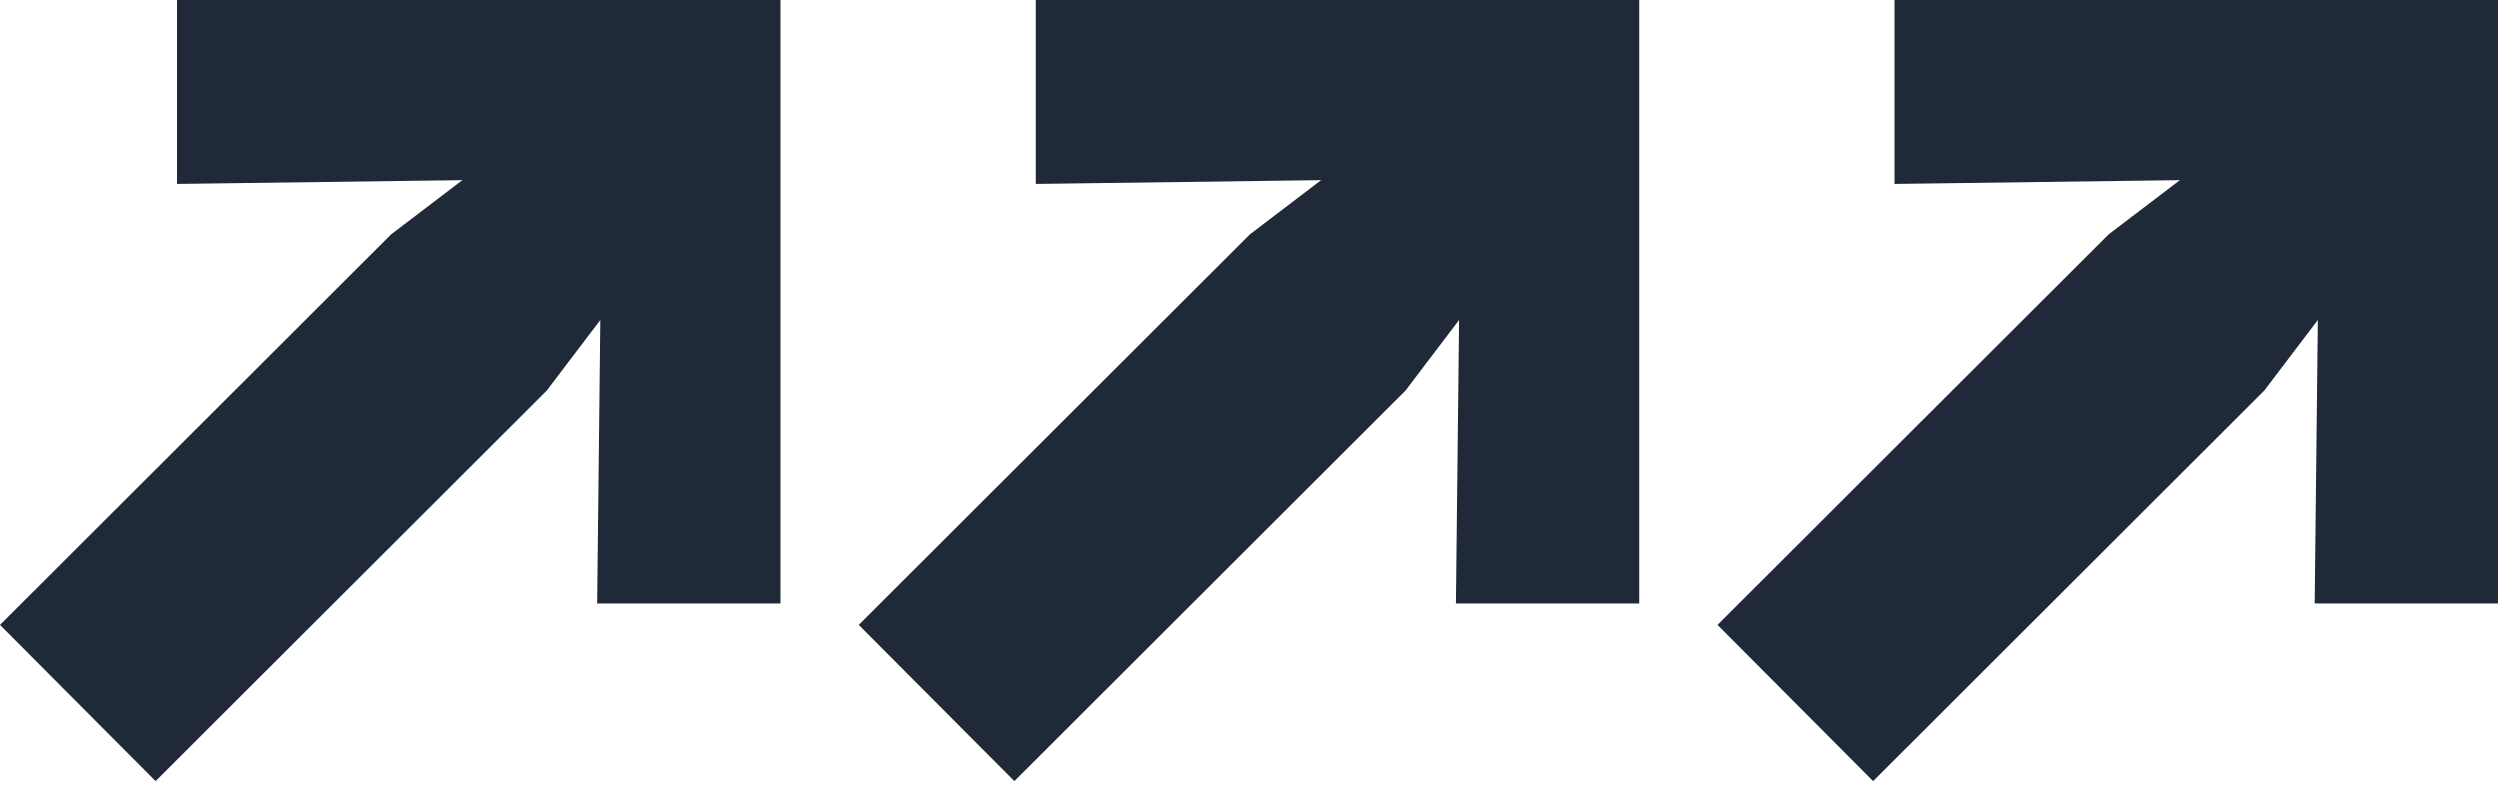 <?xml version="1.0" encoding="UTF-8"?> <svg xmlns="http://www.w3.org/2000/svg" width="127" height="40" viewBox="0 0 127 40" fill="none"> <path d="M0 31.744L19.872 11.904L23.488 9.152L8.992 9.344V0H39.648V30.656H30.336L30.496 16.256L27.776 19.84L7.904 39.68L0 31.744Z" fill="#1F2937"></path> <path d="M43.625 31.744L63.497 11.904L67.113 9.152L52.617 9.344V0H83.273V30.656H73.961L74.121 16.256L71.401 19.84L51.529 39.68L43.625 31.744Z" fill="#1F2937"></path> <path d="M87.25 31.744L107.122 11.904L110.738 9.152L96.242 9.344V0H126.898V30.656H117.586L117.746 16.256L115.026 19.84L95.154 39.68L87.25 31.744Z" fill="#1F2937"></path> </svg> 